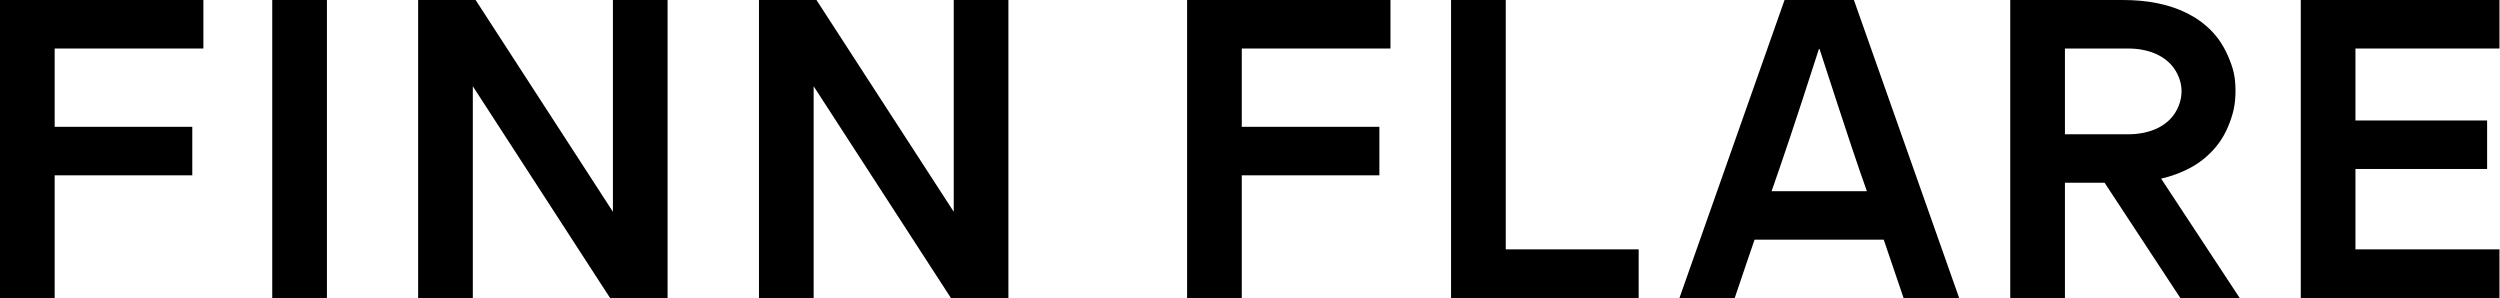 <?xml version="1.0" encoding="UTF-8"?> <svg xmlns="http://www.w3.org/2000/svg" width="151" height="18" viewBox="0 0 151 18" fill="none"><g clip-path="url(#clip0_167_7816)"><path d="M19.746 0V18H16.444V0H19.746Z" fill="black"></path><path d="M90.947 0V15.061H98.975V18H87.644V0H90.947Z" fill="black"></path><path d="M150.968 0V2.93H142.269V7.277H150.222V10.206H142.269V15.061H150.968V18H138.967V0H150.968Z" fill="black"></path><path d="M118.334 18L111.976 0H107.787L101.438 18H104.777C105.268 16.535 105.655 15.415 105.975 14.477H113.778C114.089 15.377 114.466 16.497 114.976 18H118.334ZM107.004 11.547C107.674 9.632 108.325 7.736 109.881 2.901C111.674 8.416 112.183 9.929 112.759 11.547H107.004Z" fill="black"></path><path d="M12.284 0V2.93H3.302V7.66H11.614V10.589H3.302V18H0V0H12.284Z" fill="black"></path><path d="M83.984 0V2.93H75.003V7.66H83.314V10.589H75.003V18H71.701V0H83.984Z" fill="black"></path><path d="M28.727 0L37.02 12.791V0H40.322V18H36.85L28.558 5.209V18H25.255V0H28.727Z" fill="black"></path><path d="M49.314 0L57.606 12.791V0H60.908V18H57.436L49.144 5.209V18H45.842V0H49.314Z" fill="black"></path><path d="M131.693 18H135.278L130.533 10.79C131.146 10.647 131.741 10.436 132.307 10.13C132.665 9.938 132.986 9.709 133.269 9.46C133.552 9.211 133.807 8.933 134.024 8.636C134.241 8.339 134.42 8.014 134.571 7.66C134.863 6.951 135.024 6.377 135.024 5.486C135.024 4.596 134.873 4.088 134.571 3.38C134.42 3.035 134.241 2.71 134.024 2.403C133.807 2.106 133.561 1.829 133.269 1.58C132.986 1.331 132.665 1.101 132.307 0.91C131.052 0.22 129.618 0 128.212 0H121.419V18H124.722V11.039H127.118L131.693 18ZM124.722 2.93H128.542C129.816 2.93 131.118 3.409 131.609 4.682C131.825 5.247 131.816 5.812 131.599 6.377C131.108 7.64 129.816 8.11 128.542 8.11H124.722V2.93Z" fill="black"></path></g><defs><clipPath id="clip0_167_7816"><rect width="151" height="18" fill="white"></rect></clipPath></defs></svg> 